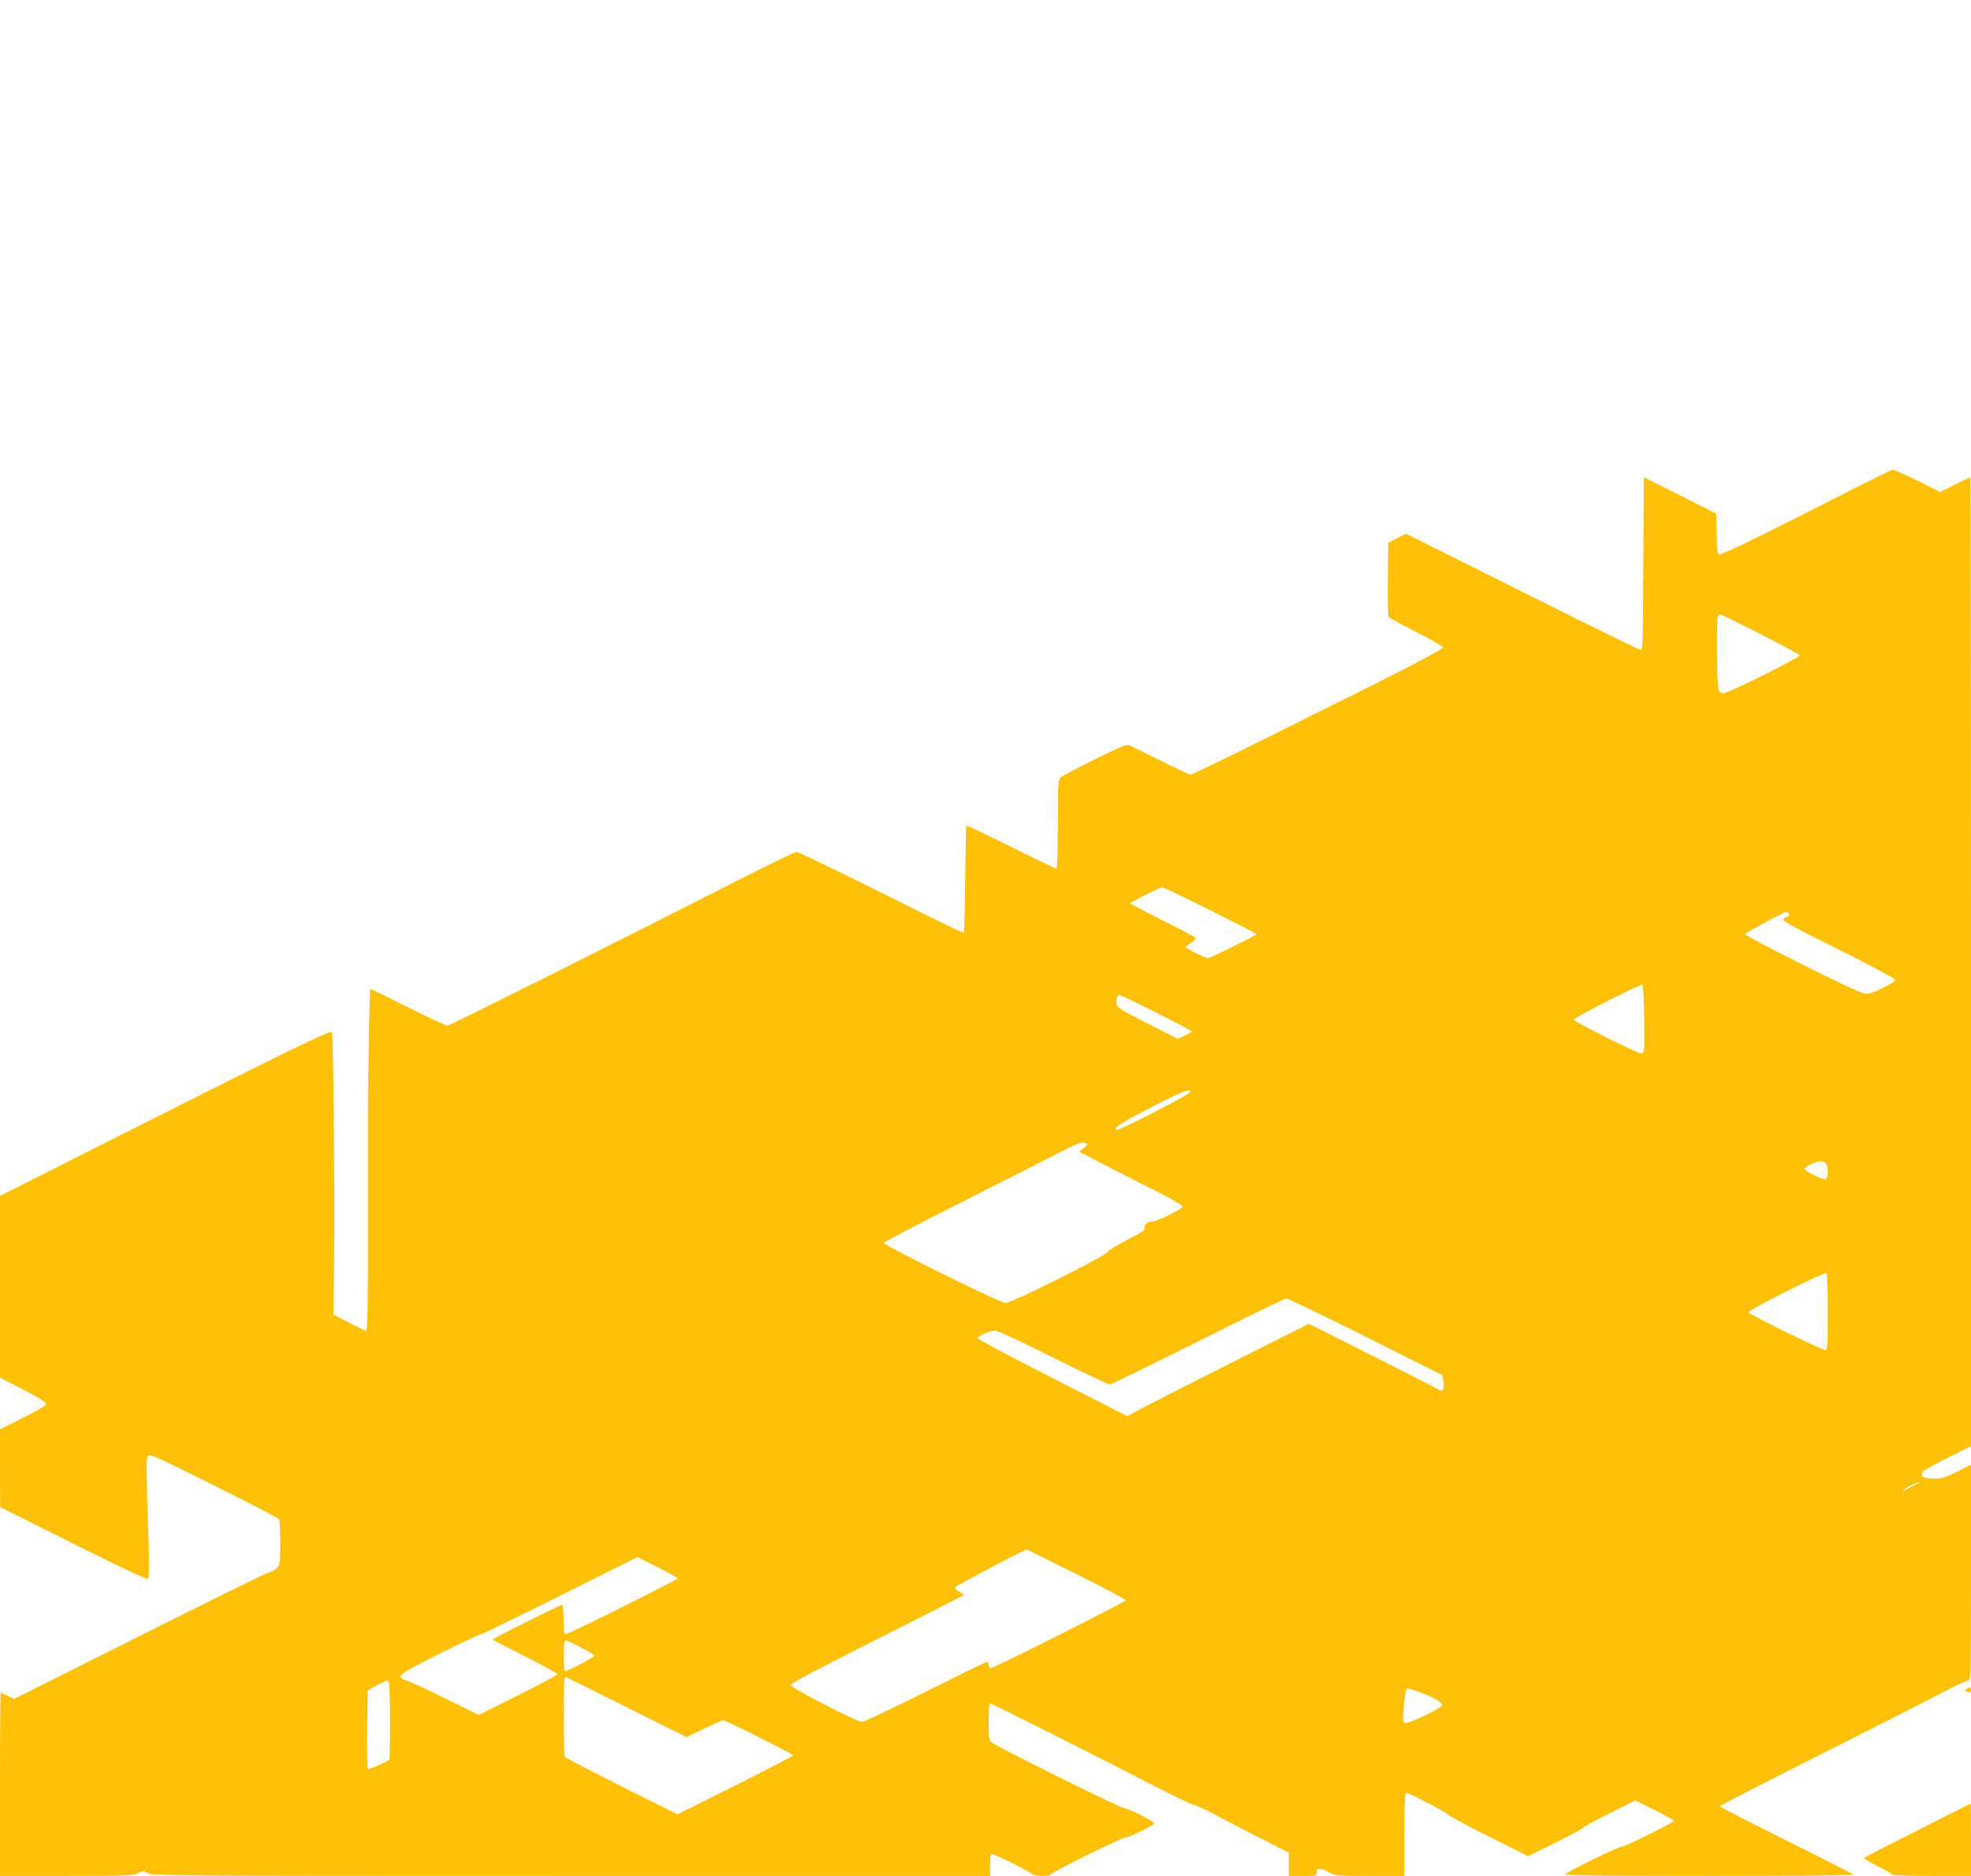 <?xml version="1.0" standalone="no"?>
<!DOCTYPE svg PUBLIC "-//W3C//DTD SVG 20010904//EN"
 "http://www.w3.org/TR/2001/REC-SVG-20010904/DTD/svg10.dtd">
<svg version="1.0" xmlns="http://www.w3.org/2000/svg"
 width="1280pt" height="1218pt" viewBox="0 0 1280 1218"
 preserveAspectRatio="xMidYMid meet">
<g transform="translate(0,1218) scale(0.1,-0.1)"
fill="#ffc107" stroke="none">
<path d="M11985 8980 c-488 -250 -796 -400 -820 -400 -12 0 -15 24 -17 133
l-3 132 -235 119 -235 118 -3 -561 c-2 -489 -4 -561 -17 -561 -8 0 -355 170
-770 378 l-755 377 -58 -30 -57 -30 -2 -235 c-2 -129 0 -240 5 -246 4 -6 85
-50 180 -98 94 -47 172 -92 172 -99 0 -12 -196 -116 -540 -287 -102 -50 -387
-192 -635 -316 -247 -123 -456 -224 -463 -224 -7 0 -94 41 -194 91 -100 50
-192 95 -204 100 -19 7 -60 -10 -226 -92 -112 -56 -211 -108 -220 -116 -16
-15 -18 -42 -18 -305 0 -184 -4 -288 -10 -288 -5 0 -138 64 -294 142 -157 78
-287 140 -290 137 -3 -3 -6 -159 -8 -348 -1 -188 -6 -345 -10 -347 -4 -3 -246
115 -537 261 -292 146 -539 265 -548 264 -10 0 -180 -83 -378 -183 -794 -405
-1876 -946 -1890 -946 -8 0 -123 54 -255 120 -132 66 -242 120 -245 120 -3 0
-10 -283 -12 -517 -1 -7 -2 -55 -3 -105 -1 -51 -2 -432 -1 -845 1 -593 -2
-753 -12 -753 -6 1 -57 24 -112 53 l-100 52 3 155 c8 477 -1 1643 -13 1678 -6
17 -272 -113 -1622 -794 l-533 -269 0 -590 0 -590 148 -76 c86 -44 148 -82
150 -92 3 -12 -36 -36 -147 -92 l-151 -75 0 -253 1 -252 475 -238 c302 -151
480 -235 486 -229 5 5 7 87 4 208 -4 109 -9 285 -12 390 -4 160 -3 193 10 203
12 10 89 -25 428 -195 227 -113 416 -211 420 -218 4 -6 8 -75 8 -153 0 -166
-1 -167 -96 -202 -32 -12 -412 -200 -845 -417 l-788 -395 -40 20 c-22 12 -43
21 -46 21 -3 0 -5 -268 -5 -595 l0 -595 430 0 c386 0 433 2 465 17 35 17 38
17 67 0 28 -16 194 -17 2749 -17 l2719 0 0 68 c0 38 3 71 6 75 7 7 259 -117
269 -133 8 -12 112 -14 117 -1 5 14 465 241 488 241 23 0 175 74 185 89 7 12
-165 101 -195 101 -22 0 -834 403 -862 428 -15 13 -18 33 -18 134 0 72 4 118
10 118 10 0 715 -354 1095 -551 116 -59 219 -108 230 -109 11 0 65 -25 120
-54 55 -30 189 -100 298 -155 l197 -101 0 -75 0 -75 90 0 c84 0 90 1 90 20 0
32 26 34 76 6 46 -26 48 -26 270 -26 l224 0 0 270 c0 176 4 270 10 270 19 0
269 -129 277 -144 4 -7 123 -71 263 -141 l254 -127 178 88 c98 49 178 92 178
96 0 4 76 46 170 93 l170 85 125 -62 c69 -35 125 -66 125 -70 0 -11 -316 -168
-339 -168 -22 0 -356 -164 -366 -179 -4 -8 268 -11 935 -11 518 0 939 3 936 8
-2 4 -198 104 -435 222 -237 118 -431 218 -431 222 0 5 296 157 658 339 361
182 720 364 797 405 77 40 148 73 158 74 16 0 17 40 17 700 l0 700 -90 -45
c-78 -39 -98 -45 -154 -45 -65 0 -83 11 -70 43 2 7 74 47 159 90 l155 77 0
3145 c0 1730 -2 3145 -5 3145 -3 0 -48 -21 -100 -47 l-95 -48 -145 73 c-80 39
-153 72 -163 72 -9 -1 -147 -68 -307 -150z m-550 -918 c137 -70 251 -132 252
-137 4 -14 -461 -245 -492 -245 -18 0 -28 7 -35 26 -11 28 -14 467 -3 477 3 4
11 7 17 7 6 -1 123 -58 261 -128z m-3575 -1792 c165 -83 300 -152 300 -155 0
-8 -298 -155 -315 -155 -19 0 -145 62 -145 71 0 4 16 16 36 28 19 12 32 26 29
31 -4 6 -101 58 -216 115 -115 58 -209 107 -209 110 0 7 193 104 208 104 6 1
147 -67 312 -149z m3756 -22 c4 -6 3 -13 -3 -15 -6 -2 -19 -10 -29 -17 -16
-12 19 -33 355 -200 228 -115 371 -191 368 -199 -6 -20 -145 -88 -183 -89 -29
-1 -116 38 -415 188 -209 104 -378 193 -376 199 3 9 253 144 269 145 4 0 10
-5 14 -12z m-938 -686 c2 -217 2 -222 -18 -222 -26 0 -440 207 -440 220 0 12
430 230 445 226 6 -2 11 -87 13 -224z m-3195 56 c111 -56 215 -109 231 -119
l29 -18 -47 -23 -47 -23 -197 100 c-181 92 -197 102 -200 128 -4 34 3 57 18
57 6 0 102 -46 213 -102z m245 -530 c-4 -15 -458 -248 -473 -244 -32 9 13 39
210 141 206 107 272 133 263 103z m-668 -338 c0 -5 -12 -17 -26 -28 l-27 -19
164 -85 c90 -47 242 -125 337 -172 94 -47 172 -92 172 -99 0 -16 -162 -97
-193 -97 -33 0 -62 -24 -54 -44 5 -13 -18 -28 -111 -75 -64 -33 -123 -69 -130
-80 -17 -29 -622 -331 -662 -331 -34 0 -790 373 -790 390 0 5 224 123 498 261
273 138 561 284 638 324 96 50 149 72 163 68 12 -3 21 -9 21 -13z m4800 -129
c15 -29 13 -91 -4 -97 -16 -6 -136 52 -136 66 0 14 71 49 102 50 17 0 31 -7
38 -19z m10 -957 c0 -199 -3 -246 -14 -250 -14 -5 -490 227 -501 246 -7 11
492 263 506 254 5 -3 9 -112 9 -250z m-3001 -163 l498 -250 7 -42 c8 -50 -5
-70 -32 -51 -9 6 -203 105 -430 220 l-412 207 -523 -263 c-287 -145 -552 -280
-589 -300 l-67 -37 -118 60 c-65 33 -285 146 -489 250 -205 105 -370 193 -367
198 10 16 84 47 113 47 19 0 157 -63 380 -175 192 -96 358 -175 367 -174 10 0
268 126 573 279 305 153 563 279 573 279 9 1 241 -111 516 -248z m3551 -971
c-30 -16 -59 -29 -65 -29 -5 0 15 13 45 29 30 16 60 29 65 29 6 0 -15 -13 -45
-29z m-5430 -570 c176 -88 320 -164 320 -170 0 -11 -852 -440 -875 -440 -8 0
-15 9 -15 20 0 11 -5 20 -10 20 -6 0 -186 -88 -400 -195 -214 -107 -400 -195
-412 -195 -36 1 -463 222 -463 240 0 10 193 112 557 295 306 154 560 283 563
287 4 3 -7 14 -25 23 -17 9 -30 22 -28 28 3 9 445 243 466 247 1 0 146 -72
322 -160z m-2720 45 c72 -36 130 -69 130 -73 0 -9 -705 -362 -725 -362 -12 0
-15 17 -15 95 0 57 -4 95 -10 95 -13 0 -450 -218 -450 -225 0 -3 95 -52 210
-110 116 -58 210 -110 210 -115 0 -6 -115 -67 -255 -137 l-255 -128 -217 107
c-120 59 -235 112 -255 118 -73 22 -54 37 217 173 140 70 262 127 270 127 8 0
238 112 512 249 274 138 499 250 501 250 1 1 61 -28 132 -64z m-500 -520 c50
-25 90 -50 90 -55 0 -10 -171 -100 -190 -100 -11 0 -14 182 -3 193 9 10 5 11
103 -38z m299 -390 l389 -194 112 54 c61 30 118 55 126 55 19 0 454 -218 454
-228 0 -4 -169 -91 -375 -195 l-375 -187 -363 181 c-199 100 -365 186 -369
193 -10 14 -10 500 -1 509 3 4 8 7 10 7 2 0 178 -88 392 -195z m-1536 -83 c0
-139 -2 -254 -4 -256 -16 -15 -132 -66 -139 -61 -6 3 -8 109 -6 258 l4 252 58
32 c33 18 65 32 73 30 10 -2 13 -51 14 -255z m6667 188 c106 -37 172 -74 164
-93 -8 -21 -219 -121 -239 -114 -14 6 -16 17 -11 75 2 37 8 87 12 110 7 47 3
46 74 22z"/>
<path d="M12776 1217 c-18 -13 -18 -14 -1 -21 22 -8 28 -3 23 19 -3 14 -5 14
-22 2z"/>
<path d="M12453 296 c-189 -95 -345 -175 -349 -179 -3 -3 36 -27 87 -53 52
-25 96 -50 97 -55 2 -5 118 -9 258 -9 l254 0 0 235 c0 129 -1 235 -2 235 -2
-1 -157 -79 -345 -174z"/>
</g>
</svg>
